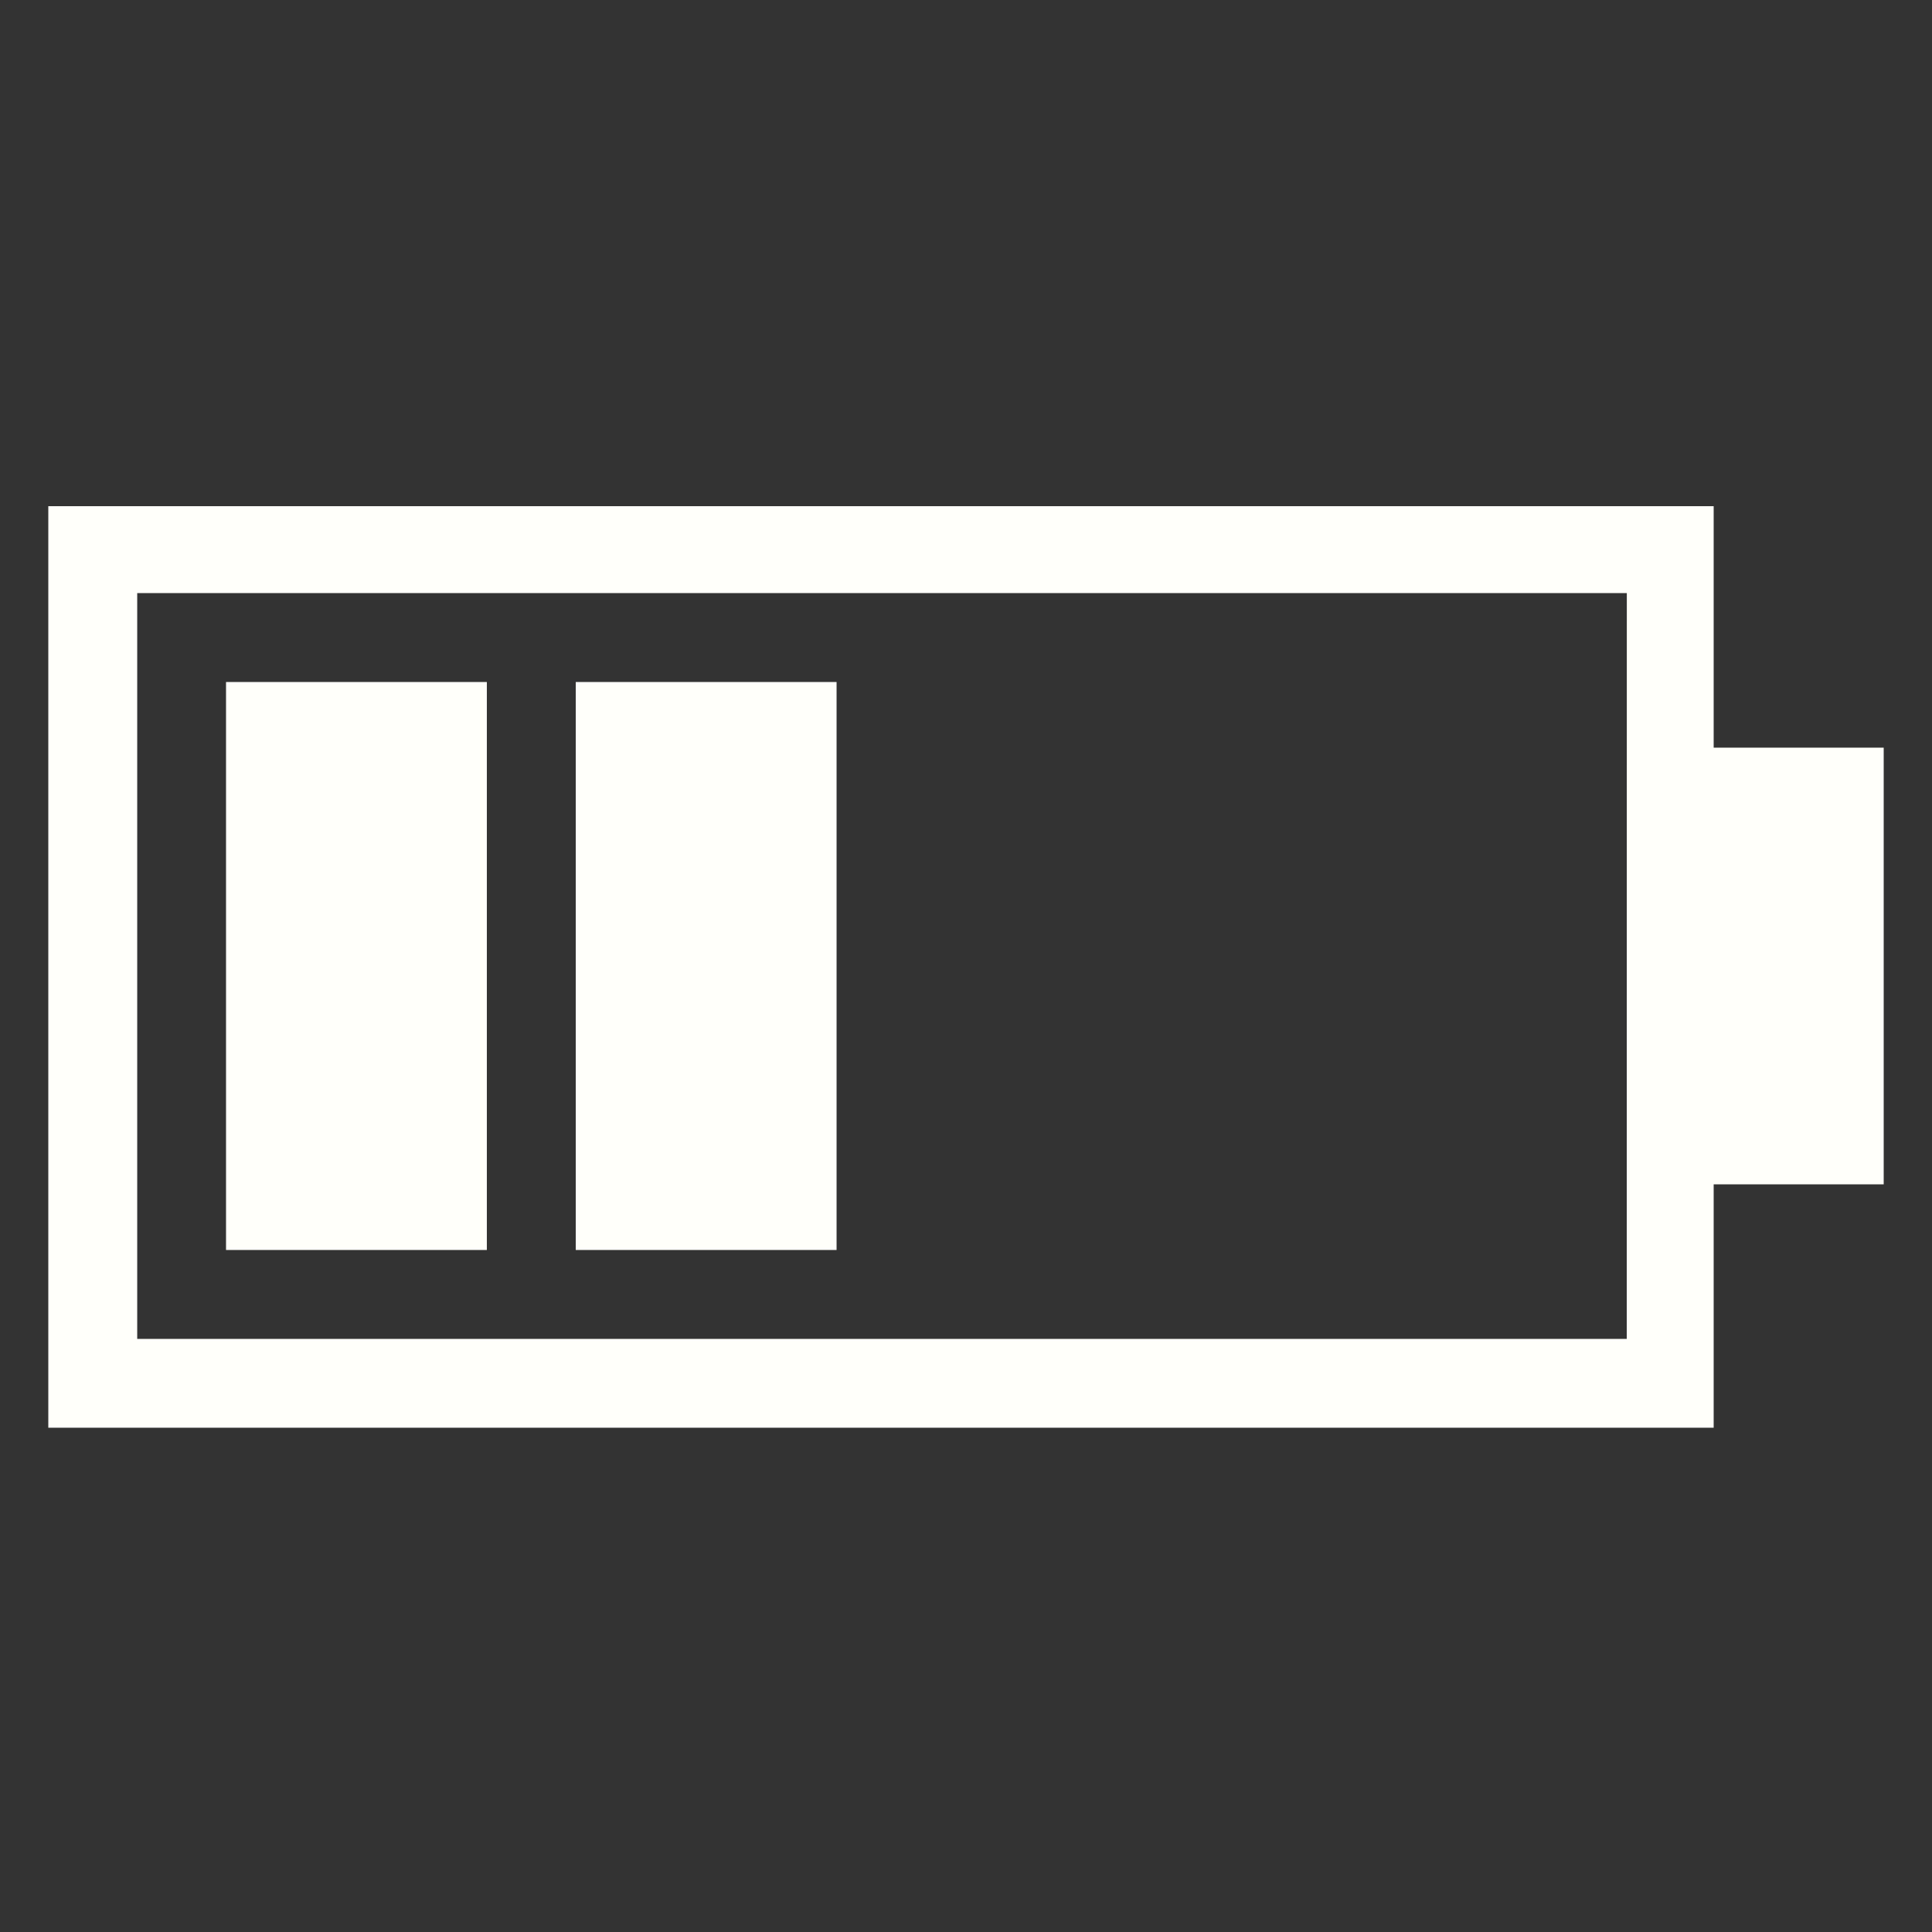 <?xml version="1.0" encoding="UTF-8"?>
<svg fill="#FFFFFA" width="100pt" height="100pt" version="1.1" viewBox="0 0 100 100" xmlns="http://www.w3.org/2000/svg">
 <rect x="0" y="0" width="100" height="100" fill="#333333" stroke="none"/>
 <g>
  <path d="m97.5 38.699h-8.801v-12.5h-86.199v47.699h86.199v-12.598h8.801zm-13.398 30.602h-77v-38.602h77.102l-0.004 38.602z"/>
  <path d="m11.699 35.301h13.5v29.398h-13.5z"/>
  <path d="m29.801 35.301h13.5v29.398h-13.5z"/>
 </g>
</svg>

